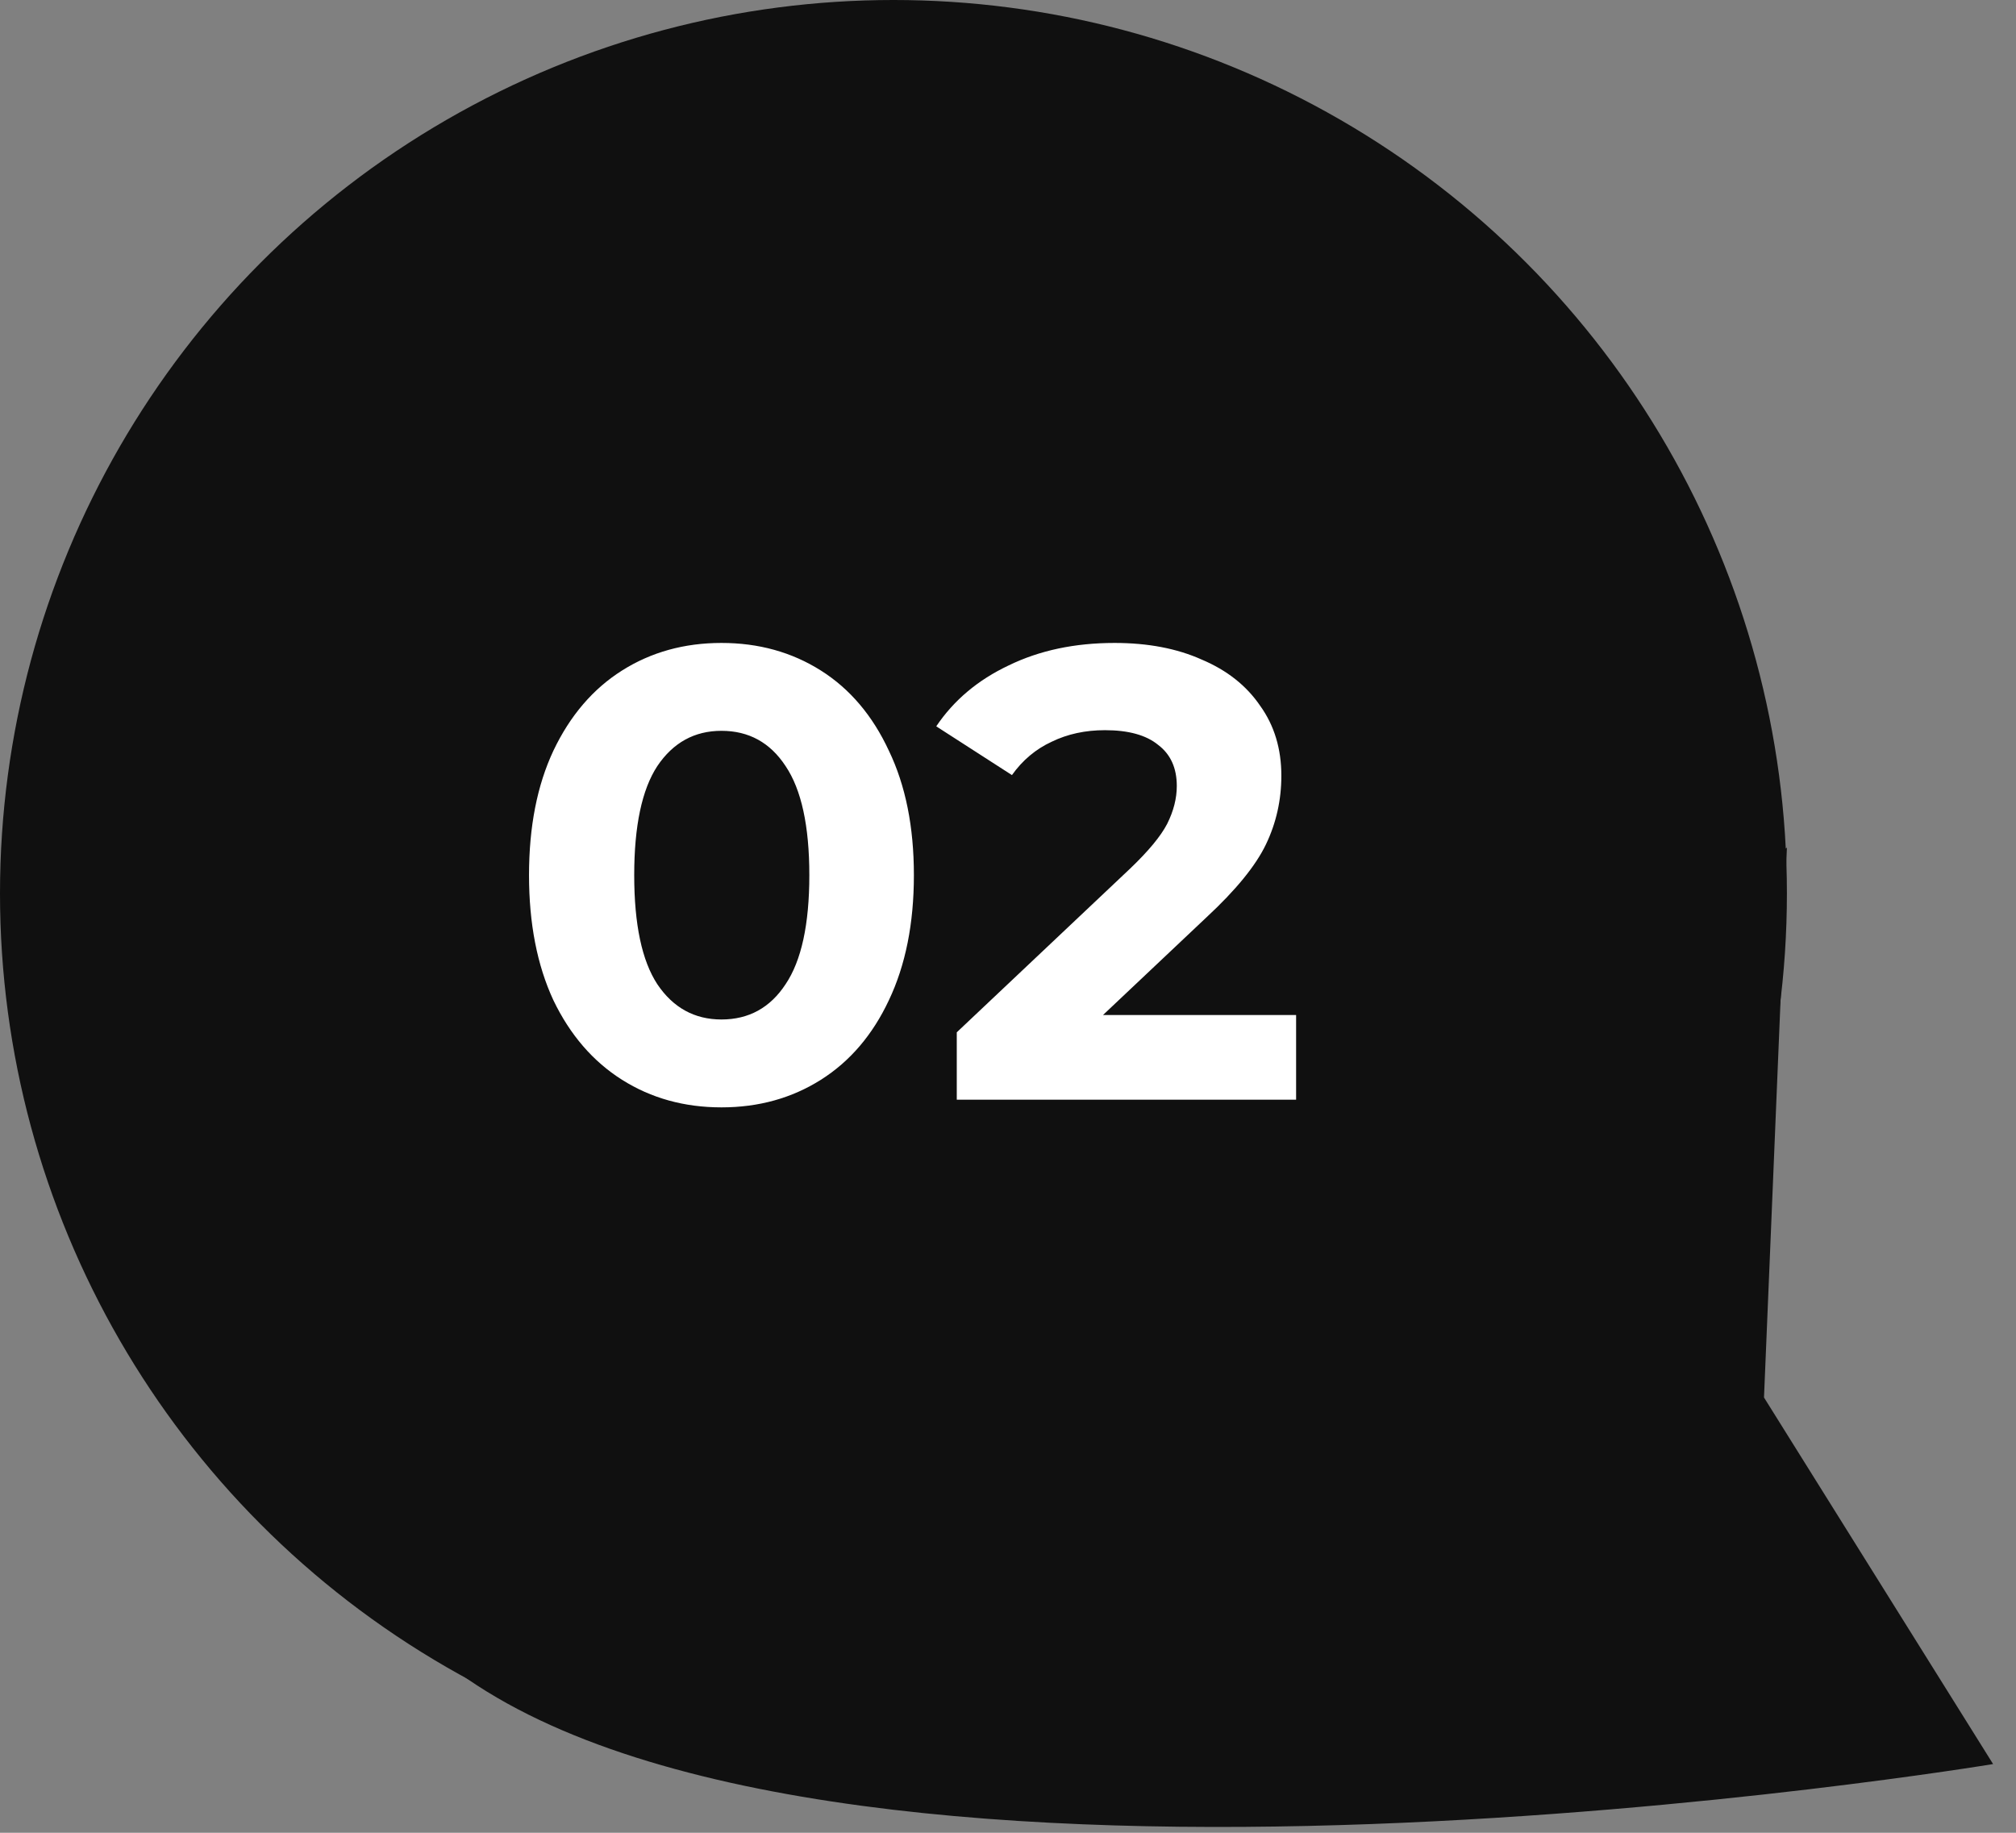 <?xml version="1.0" encoding="UTF-8"?> <svg xmlns="http://www.w3.org/2000/svg" width="44" height="40" viewBox="0 0 44 40" fill="none"><rect x="0" y="0" width="44" height="40" fill="#808080" stroke="none"/><circle cx="19.5" cy="19.5" r="19.5" fill="#101010"></circle><path d="M10 36.5L39 18.5L38.5 30.5L43.5 38.5C43.5 38.5 18.468 42.659 10 36.5Z" fill="#101010"></path><path d="M15.746 24.168C14.934 24.168 14.211 23.967 13.576 23.566C12.941 23.165 12.442 22.586 12.078 21.83C11.723 21.065 11.546 20.155 11.546 19.1C11.546 18.045 11.723 17.14 12.078 16.384C12.442 15.619 12.941 15.035 13.576 14.634C14.211 14.233 14.934 14.032 15.746 14.032C16.558 14.032 17.281 14.233 17.916 14.634C18.551 15.035 19.045 15.619 19.4 16.384C19.764 17.14 19.946 18.045 19.946 19.1C19.946 20.155 19.764 21.065 19.4 21.83C19.045 22.586 18.551 23.165 17.916 23.566C17.281 23.967 16.558 24.168 15.746 24.168ZM15.746 22.25C16.343 22.25 16.81 21.993 17.146 21.48C17.491 20.967 17.664 20.173 17.664 19.1C17.664 18.027 17.491 17.233 17.146 16.72C16.81 16.207 16.343 15.95 15.746 15.95C15.158 15.95 14.691 16.207 14.346 16.72C14.01 17.233 13.842 18.027 13.842 19.1C13.842 20.173 14.01 20.967 14.346 21.48C14.691 21.993 15.158 22.25 15.746 22.25ZM28.288 22.152V24H20.882V22.53L24.662 18.96C25.063 18.577 25.334 18.251 25.474 17.98C25.614 17.7 25.684 17.425 25.684 17.154C25.684 16.762 25.549 16.463 25.278 16.258C25.017 16.043 24.629 15.936 24.116 15.936C23.687 15.936 23.299 16.02 22.954 16.188C22.609 16.347 22.319 16.589 22.086 16.916L20.434 15.852C20.817 15.283 21.344 14.839 22.016 14.522C22.688 14.195 23.458 14.032 24.326 14.032C25.054 14.032 25.689 14.153 26.23 14.396C26.781 14.629 27.205 14.965 27.504 15.404C27.812 15.833 27.966 16.342 27.966 16.93C27.966 17.462 27.854 17.961 27.63 18.428C27.406 18.895 26.972 19.427 26.328 20.024L24.074 22.152H28.288Z" fill="white"></path></svg> 